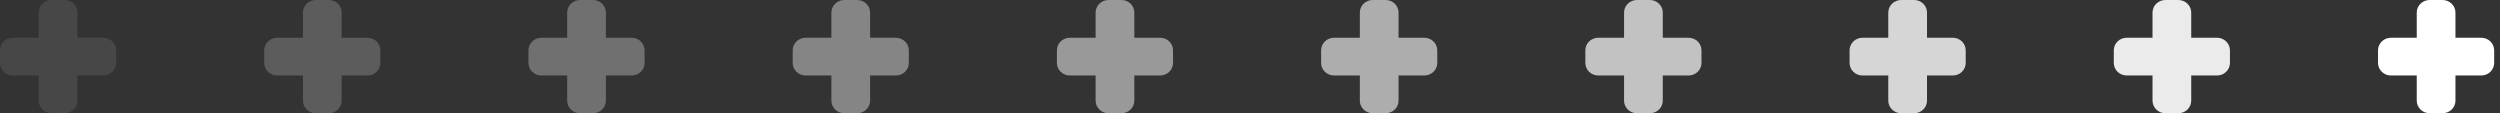 <?xml version="1.0" encoding="UTF-8"?> <svg xmlns="http://www.w3.org/2000/svg" width="287" height="13" viewBox="0 0 287 13" fill="none"><rect x="0" y="0" width="287" height="13" fill="#333333" stroke="none"/><path fill-rule="evenodd" clip-rule="evenodd" d="M4.444 1.444C4.444 1.061 4.601 0.694 4.878 0.423C5.156 0.152 5.533 0 5.926 0H7.407C7.8 0 8.177 0.152 8.455 0.423C8.733 0.694 8.889 1.061 8.889 1.444V4.333H11.852C12.245 4.333 12.622 4.486 12.899 4.756C13.177 5.027 13.333 5.395 13.333 5.778V7.222C13.333 7.605 13.177 7.973 12.899 8.244C12.622 8.514 12.245 8.667 11.852 8.667H8.889V11.556C8.889 11.939 8.733 12.306 8.455 12.577C8.177 12.848 7.8 13 7.407 13H5.926C5.533 13 5.156 12.848 4.878 12.577C4.601 12.306 4.444 11.939 4.444 11.556V8.667H1.481C1.089 8.667 0.712 8.514 0.434 8.244C0.156 7.973 0 7.605 0 7.222V5.778C0 5.395 0.156 5.027 0.434 4.756C0.712 4.486 1.089 4.333 1.481 4.333H4.444V1.444Z" fill="white" fill-opacity="0.1"></path><path fill-rule="evenodd" clip-rule="evenodd" d="M34.778 1.444C34.778 1.061 34.934 0.694 35.211 0.423C35.489 0.152 35.866 0 36.259 0H37.74C38.133 0 38.51 0.152 38.788 0.423C39.066 0.694 39.222 1.061 39.222 1.444V4.333H42.185C42.578 4.333 42.955 4.486 43.232 4.756C43.51 5.027 43.666 5.395 43.666 5.778V7.222C43.666 7.605 43.51 7.973 43.232 8.244C42.955 8.514 42.578 8.667 42.185 8.667H39.222V11.556C39.222 11.939 39.066 12.306 38.788 12.577C38.51 12.848 38.133 13 37.74 13H36.259C35.866 13 35.489 12.848 35.211 12.577C34.934 12.306 34.778 11.939 34.778 11.556V8.667H31.814C31.422 8.667 31.045 8.514 30.767 8.244C30.489 7.973 30.333 7.605 30.333 7.222V5.778C30.333 5.395 30.489 5.027 30.767 4.756C31.045 4.486 31.422 4.333 31.814 4.333H34.778V1.444Z" fill="white" fill-opacity="0.2"></path><path fill-rule="evenodd" clip-rule="evenodd" d="M65.111 1.444C65.111 1.061 65.266 0.694 65.544 0.423C65.822 0.152 66.199 0 66.592 0H68.073C68.466 0 68.843 0.152 69.121 0.423C69.399 0.694 69.555 1.061 69.555 1.444V4.333H72.518C72.911 4.333 73.288 4.486 73.565 4.756C73.843 5.027 73.999 5.395 73.999 5.778V7.222C73.999 7.605 73.843 7.973 73.565 8.244C73.288 8.514 72.911 8.667 72.518 8.667H69.555V11.556C69.555 11.939 69.399 12.306 69.121 12.577C68.843 12.848 68.466 13 68.073 13H66.592C66.199 13 65.822 12.848 65.544 12.577C65.266 12.306 65.111 11.939 65.111 11.556V8.667H62.148C61.755 8.667 61.378 8.514 61.1 8.244C60.822 7.973 60.666 7.605 60.666 7.222V5.778C60.666 5.395 60.822 5.027 61.1 4.756C61.378 4.486 61.755 4.333 62.148 4.333H65.111V1.444Z" fill="white" fill-opacity="0.3"></path><path fill-rule="evenodd" clip-rule="evenodd" d="M95.444 1.444C95.444 1.061 95.6 0.694 95.877 0.423C96.155 0.152 96.532 0 96.925 0H98.406C98.799 0 99.176 0.152 99.454 0.423C99.732 0.694 99.888 1.061 99.888 1.444V4.333H102.851C103.244 4.333 103.621 4.486 103.898 4.756C104.176 5.027 104.332 5.395 104.332 5.778V7.222C104.332 7.605 104.176 7.973 103.898 8.244C103.621 8.514 103.244 8.667 102.851 8.667H99.888V11.556C99.888 11.939 99.732 12.306 99.454 12.577C99.176 12.848 98.799 13 98.406 13H96.925C96.532 13 96.155 12.848 95.877 12.577C95.6 12.306 95.444 11.939 95.444 11.556V8.667H92.481C92.088 8.667 91.711 8.514 91.433 8.244C91.155 7.973 90.999 7.605 90.999 7.222V5.778C90.999 5.395 91.155 5.027 91.433 4.756C91.711 4.486 92.088 4.333 92.481 4.333H95.444V1.444Z" fill="white" fill-opacity="0.4"></path><path fill-rule="evenodd" clip-rule="evenodd" d="M125.776 1.444C125.776 1.061 125.933 0.694 126.21 0.423C126.488 0.152 126.865 0 127.258 0H128.739C129.132 0 129.509 0.152 129.787 0.423C130.065 0.694 130.221 1.061 130.221 1.444V4.333H133.184C133.577 4.333 133.954 4.486 134.231 4.756C134.509 5.027 134.665 5.395 134.665 5.778V7.222C134.665 7.605 134.509 7.973 134.231 8.244C133.954 8.514 133.577 8.667 133.184 8.667H130.221V11.556C130.221 11.939 130.065 12.306 129.787 12.577C129.509 12.848 129.132 13 128.739 13H127.258C126.865 13 126.488 12.848 126.21 12.577C125.933 12.306 125.776 11.939 125.776 11.556V8.667H122.814C122.421 8.667 122.044 8.514 121.766 8.244C121.488 7.973 121.332 7.605 121.332 7.222V5.778C121.332 5.395 121.488 5.027 121.766 4.756C122.044 4.486 122.421 4.333 122.814 4.333H125.776V1.444Z" fill="white" fill-opacity="0.5"></path><path fill-rule="evenodd" clip-rule="evenodd" d="M156.109 1.444C156.109 1.061 156.266 0.694 156.543 0.423C156.821 0.152 157.198 0 157.591 0H159.072C159.465 0 159.842 0.152 160.12 0.423C160.398 0.694 160.554 1.061 160.554 1.444V4.333H163.517C163.91 4.333 164.287 4.486 164.564 4.756C164.842 5.027 164.998 5.395 164.998 5.778V7.222C164.998 7.605 164.842 7.973 164.564 8.244C164.287 8.514 163.91 8.667 163.517 8.667H160.554V11.556C160.554 11.939 160.398 12.306 160.12 12.577C159.842 12.848 159.465 13 159.072 13H157.591C157.198 13 156.821 12.848 156.543 12.577C156.266 12.306 156.109 11.939 156.109 11.556V8.667H153.147C152.754 8.667 152.377 8.514 152.099 8.244C151.821 7.973 151.665 7.605 151.665 7.222V5.778C151.665 5.395 151.821 5.027 152.099 4.756C152.377 4.486 152.754 4.333 153.147 4.333H156.109V1.444Z" fill="white" fill-opacity="0.6"></path><path fill-rule="evenodd" clip-rule="evenodd" d="M186.442 1.444C186.442 1.061 186.599 0.694 186.876 0.423C187.154 0.152 187.531 0 187.924 0H189.405C189.798 0 190.175 0.152 190.453 0.423C190.731 0.694 190.887 1.061 190.887 1.444V4.333H193.85C194.243 4.333 194.62 4.486 194.897 4.756C195.175 5.027 195.331 5.395 195.331 5.778V7.222C195.331 7.605 195.175 7.973 194.897 8.244C194.62 8.514 194.243 8.667 193.85 8.667H190.887V11.556C190.887 11.939 190.731 12.306 190.453 12.577C190.175 12.848 189.798 13 189.405 13H187.924C187.531 13 187.154 12.848 186.876 12.577C186.599 12.306 186.442 11.939 186.442 11.556V8.667H183.48C183.087 8.667 182.71 8.514 182.432 8.244C182.154 7.973 181.998 7.605 181.998 7.222V5.778C181.998 5.395 182.154 5.027 182.432 4.756C182.71 4.486 183.087 4.333 183.48 4.333H186.442V1.444Z" fill="white" fill-opacity="0.7"></path><path fill-rule="evenodd" clip-rule="evenodd" d="M216.775 1.444C216.775 1.061 216.932 0.694 217.209 0.423C217.487 0.152 217.864 0 218.257 0H219.738C220.131 0 220.508 0.152 220.786 0.423C221.064 0.694 221.22 1.061 221.22 1.444V4.333H224.183C224.576 4.333 224.953 4.486 225.23 4.756C225.508 5.027 225.664 5.395 225.664 5.778V7.222C225.664 7.605 225.508 7.973 225.23 8.244C224.953 8.514 224.576 8.667 224.183 8.667H221.22V11.556C221.22 11.939 221.064 12.306 220.786 12.577C220.508 12.848 220.131 13 219.738 13H218.257C217.864 13 217.487 12.848 217.209 12.577C216.932 12.306 216.775 11.939 216.775 11.556V8.667H213.813C213.42 8.667 213.043 8.514 212.765 8.244C212.487 7.973 212.331 7.605 212.331 7.222V5.778C212.331 5.395 212.487 5.027 212.765 4.756C213.043 4.486 213.42 4.333 213.813 4.333H216.775V1.444Z" fill="white" fill-opacity="0.8"></path><path fill-rule="evenodd" clip-rule="evenodd" d="M247.109 1.444C247.109 1.061 247.265 0.694 247.542 0.423C247.82 0.152 248.197 0 248.59 0H250.071C250.464 0 250.841 0.152 251.119 0.423C251.397 0.694 251.553 1.061 251.553 1.444V4.333H254.516C254.909 4.333 255.286 4.486 255.563 4.756C255.841 5.027 255.997 5.395 255.997 5.778V7.222C255.997 7.605 255.841 7.973 255.563 8.244C255.286 8.514 254.909 8.667 254.516 8.667H251.553V11.556C251.553 11.939 251.397 12.306 251.119 12.577C250.841 12.848 250.464 13 250.071 13H248.59C248.197 13 247.82 12.848 247.542 12.577C247.265 12.306 247.109 11.939 247.109 11.556V8.667H244.146C243.753 8.667 243.376 8.514 243.098 8.244C242.82 7.973 242.664 7.605 242.664 7.222V5.778C242.664 5.395 242.82 5.027 243.098 4.756C243.376 4.486 243.753 4.333 244.146 4.333H247.109V1.444Z" fill="white" fill-opacity="0.9"></path><path fill-rule="evenodd" clip-rule="evenodd" d="M277.442 1.444C277.442 1.061 277.598 0.694 277.875 0.423C278.153 0.152 278.53 0 278.923 0H280.404C280.797 0 281.174 0.152 281.452 0.423C281.73 0.694 281.886 1.061 281.886 1.444V4.333H284.849C285.242 4.333 285.619 4.486 285.896 4.756C286.174 5.027 286.33 5.395 286.33 5.778V7.222C286.33 7.605 286.174 7.973 285.896 8.244C285.619 8.514 285.242 8.667 284.849 8.667H281.886V11.556C281.886 11.939 281.73 12.306 281.452 12.577C281.174 12.848 280.797 13 280.404 13H278.923C278.53 13 278.153 12.848 277.875 12.577C277.598 12.306 277.442 11.939 277.442 11.556V8.667H274.479C274.086 8.667 273.709 8.514 273.431 8.244C273.153 7.973 272.997 7.605 272.997 7.222V5.778C272.997 5.395 273.153 5.027 273.431 4.756C273.709 4.486 274.086 4.333 274.479 4.333H277.442V1.444Z" fill="white"></path></svg> 
